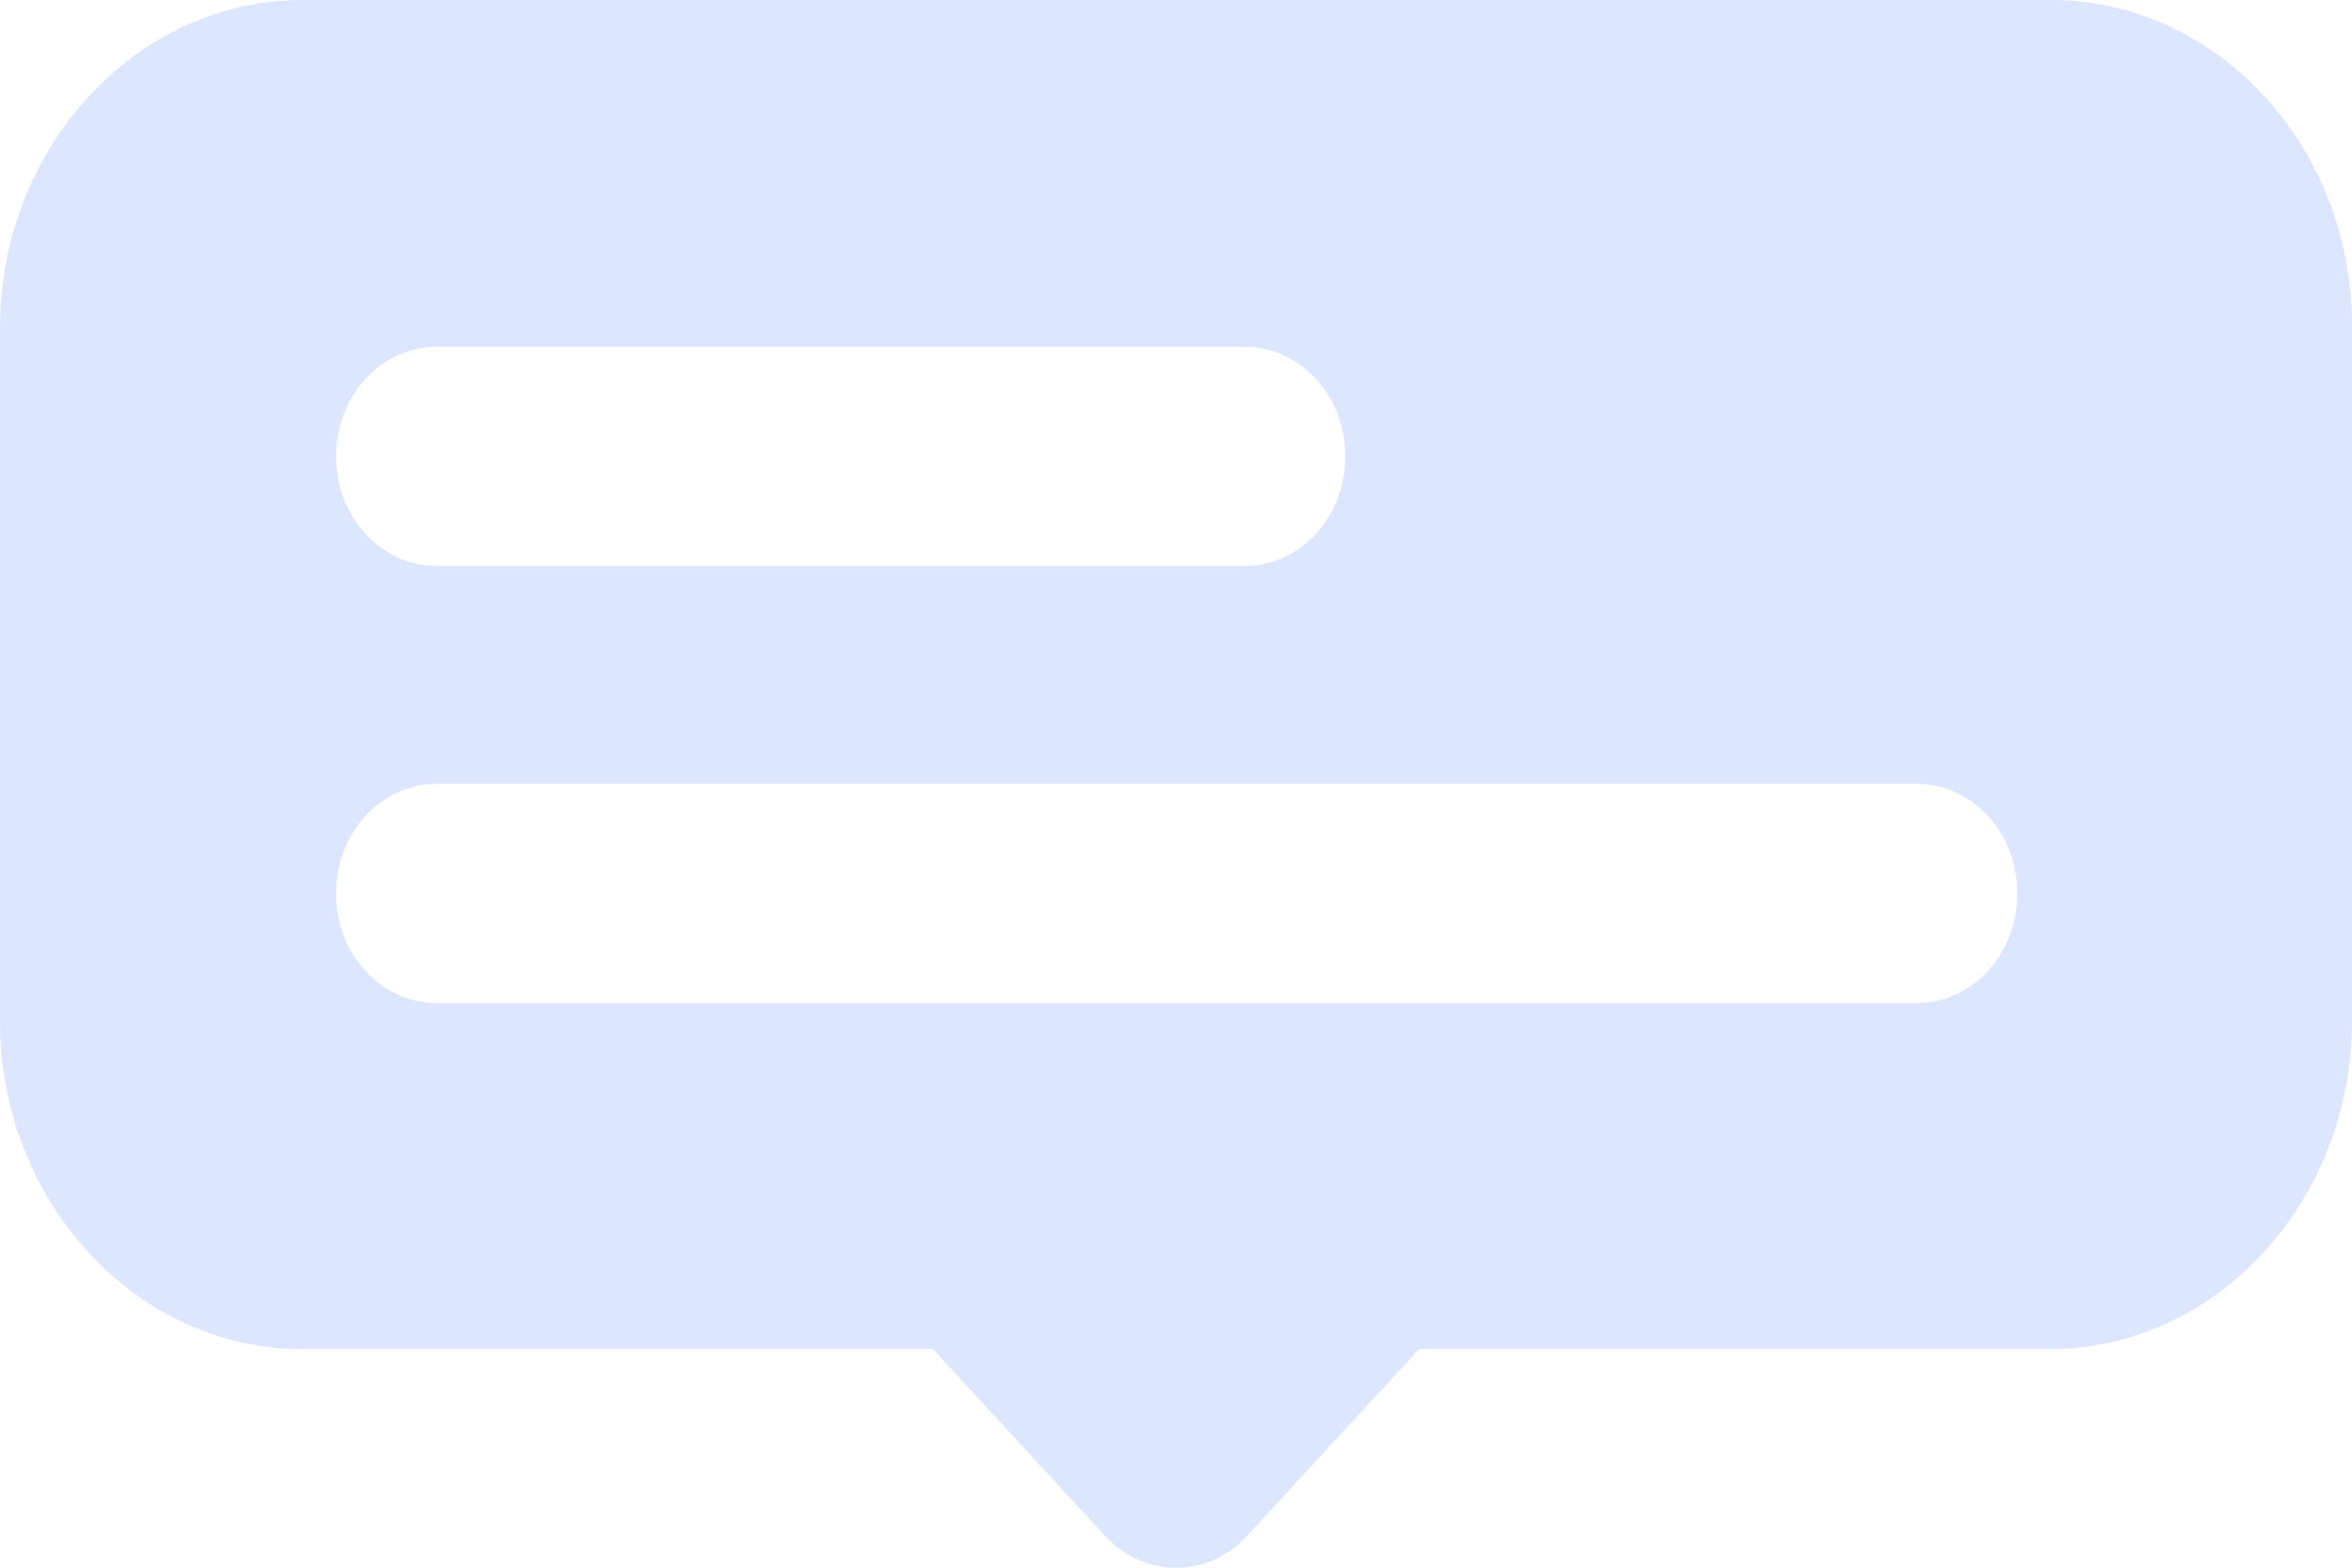 <svg width="24" height="16" viewBox="0 0 24 16" fill="none" xmlns="http://www.w3.org/2000/svg">
<path d="M20.927 0H3.087C1.387 0 0 1.505 0 3.35V10.42C0 12.265 1.387 13.769 3.087 13.769H9.519L11.275 15.675C11.477 15.894 11.742 16 12 16C12.265 16 12.53 15.894 12.725 15.675L14.481 13.769H20.913C22.613 13.769 24 12.265 24 10.42V3.35C24.014 1.505 22.627 0 20.927 0ZM4.46 3.539H12.697C13.268 3.539 13.728 4.038 13.728 4.658C13.728 5.278 13.268 5.777 12.697 5.777H4.46C3.888 5.777 3.429 5.278 3.429 4.658C3.429 4.038 3.888 3.539 4.46 3.539ZM19.554 10.238H4.46C3.888 10.238 3.429 9.739 3.429 9.119C3.429 8.499 3.888 8 4.46 8H19.554C20.125 8 20.585 8.499 20.585 9.119C20.585 9.739 20.125 10.238 19.554 10.238Z" fill="#DCE6FF"/>
</svg>
